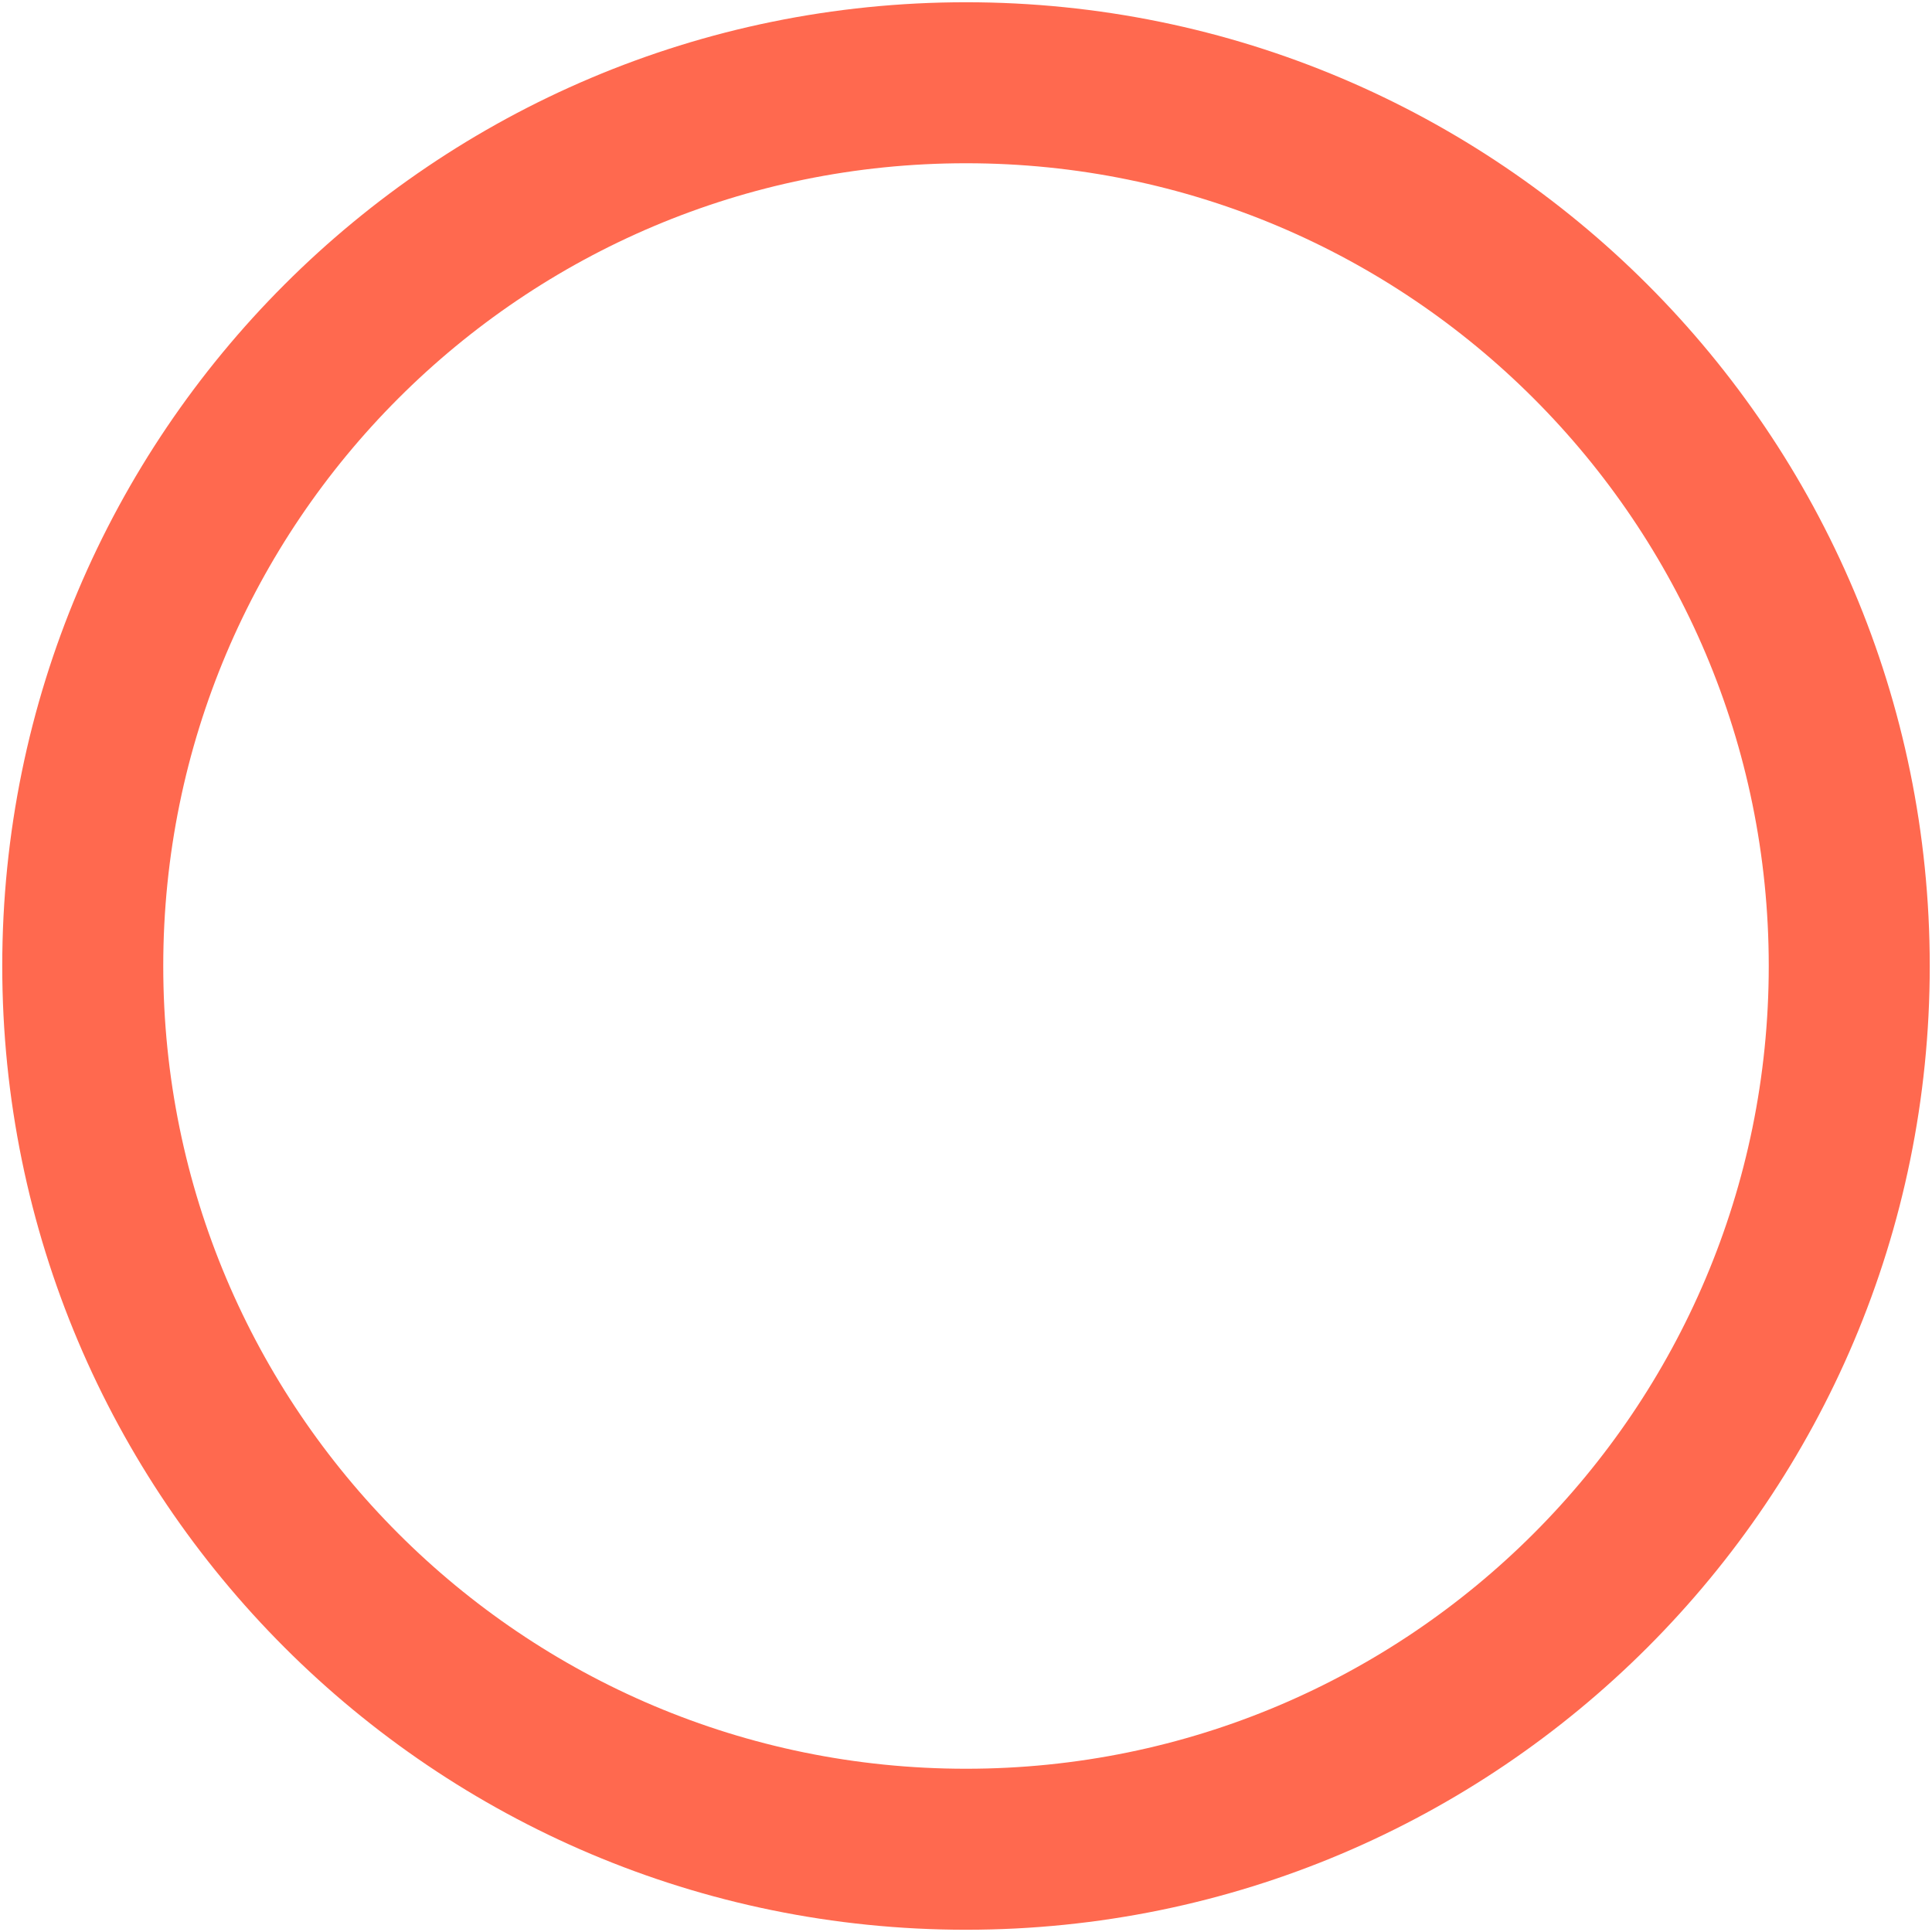 <svg width="18" height="18" viewBox="0 0 18 18" fill="none" xmlns="http://www.w3.org/2000/svg">
<path d="M9 17.229C13.544 17.229 17.229 13.544 17.229 9C17.229 4.455 13.544 0.771 9 0.771C4.455 0.771 0.771 4.455 0.771 9C0.771 13.544 4.455 17.229 9 17.229Z" stroke="#FF694F" stroke-width="1.5" stroke-linecap="round" stroke-linejoin="round"/>
</svg>
